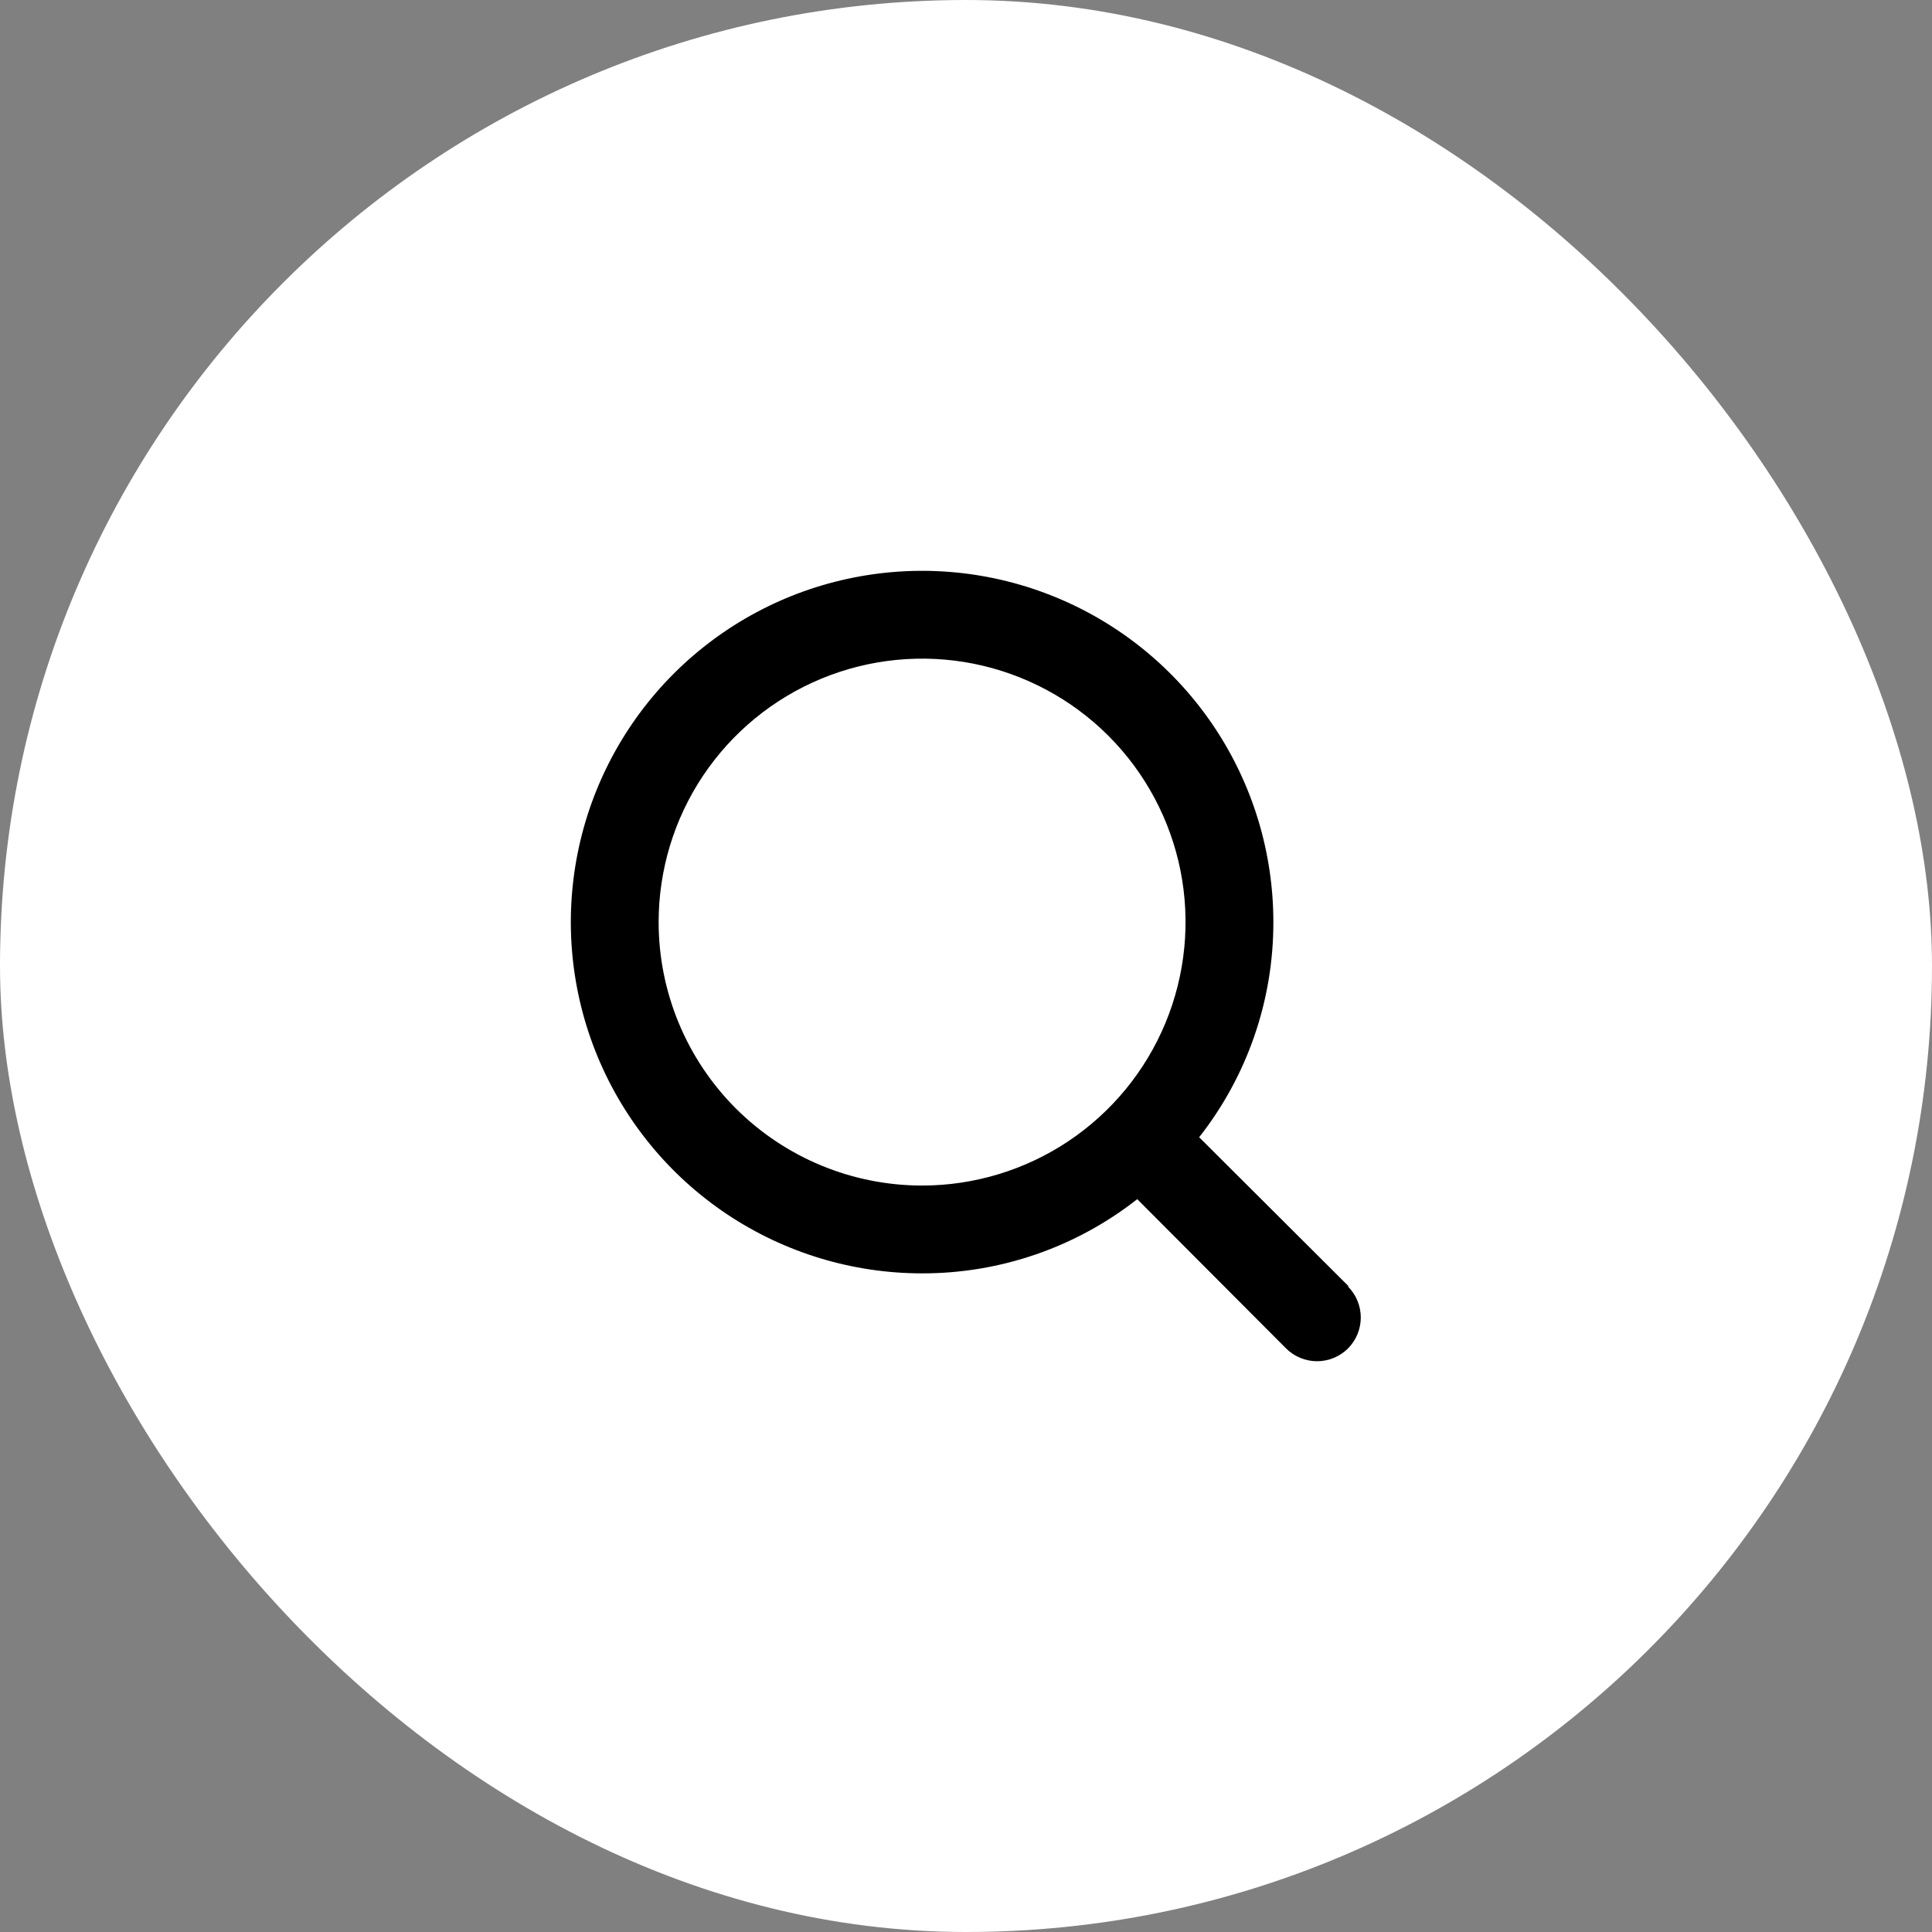 <svg width="44" height="44" viewBox="0 0 44 44" fill="none" xmlns="http://www.w3.org/2000/svg">
<rect x="0" y="0" width="44" height="44" fill="#808080" stroke="none"/>
<rect width="44" height="44" rx="22" fill="white"/>
<path d="M30.71 29.29L27.31 25.9C28.408 24.503 29.003 22.777 29 21C29 19.418 28.531 17.871 27.652 16.555C26.773 15.24 25.523 14.214 24.061 13.609C22.6 13.004 20.991 12.845 19.439 13.154C17.887 13.462 16.462 14.224 15.343 15.343C14.224 16.462 13.462 17.887 13.154 19.439C12.845 20.991 13.004 22.6 13.609 24.061C14.214 25.523 15.24 26.773 16.555 27.652C17.871 28.531 19.418 29 21 29C22.777 29.003 24.503 28.408 25.9 27.31L29.29 30.71C29.477 30.896 29.731 31.001 29.995 31.001C30.259 31.001 30.513 30.896 30.7 30.71C30.886 30.523 30.991 30.269 30.991 30.005C30.991 29.741 30.886 29.487 30.7 29.3L30.71 29.29ZM15 21C15 19.813 15.352 18.653 16.011 17.667C16.671 16.68 17.608 15.911 18.704 15.457C19.8 15.003 21.007 14.884 22.171 15.115C23.334 15.347 24.404 15.918 25.243 16.757C26.082 17.596 26.653 18.666 26.885 19.829C27.116 20.993 26.997 22.2 26.543 23.296C26.089 24.392 25.32 25.329 24.333 25.989C23.347 26.648 22.187 27 21 27C19.409 27 17.883 26.368 16.757 25.243C15.632 24.117 15 22.591 15 21Z" fill="black"/>
</svg>